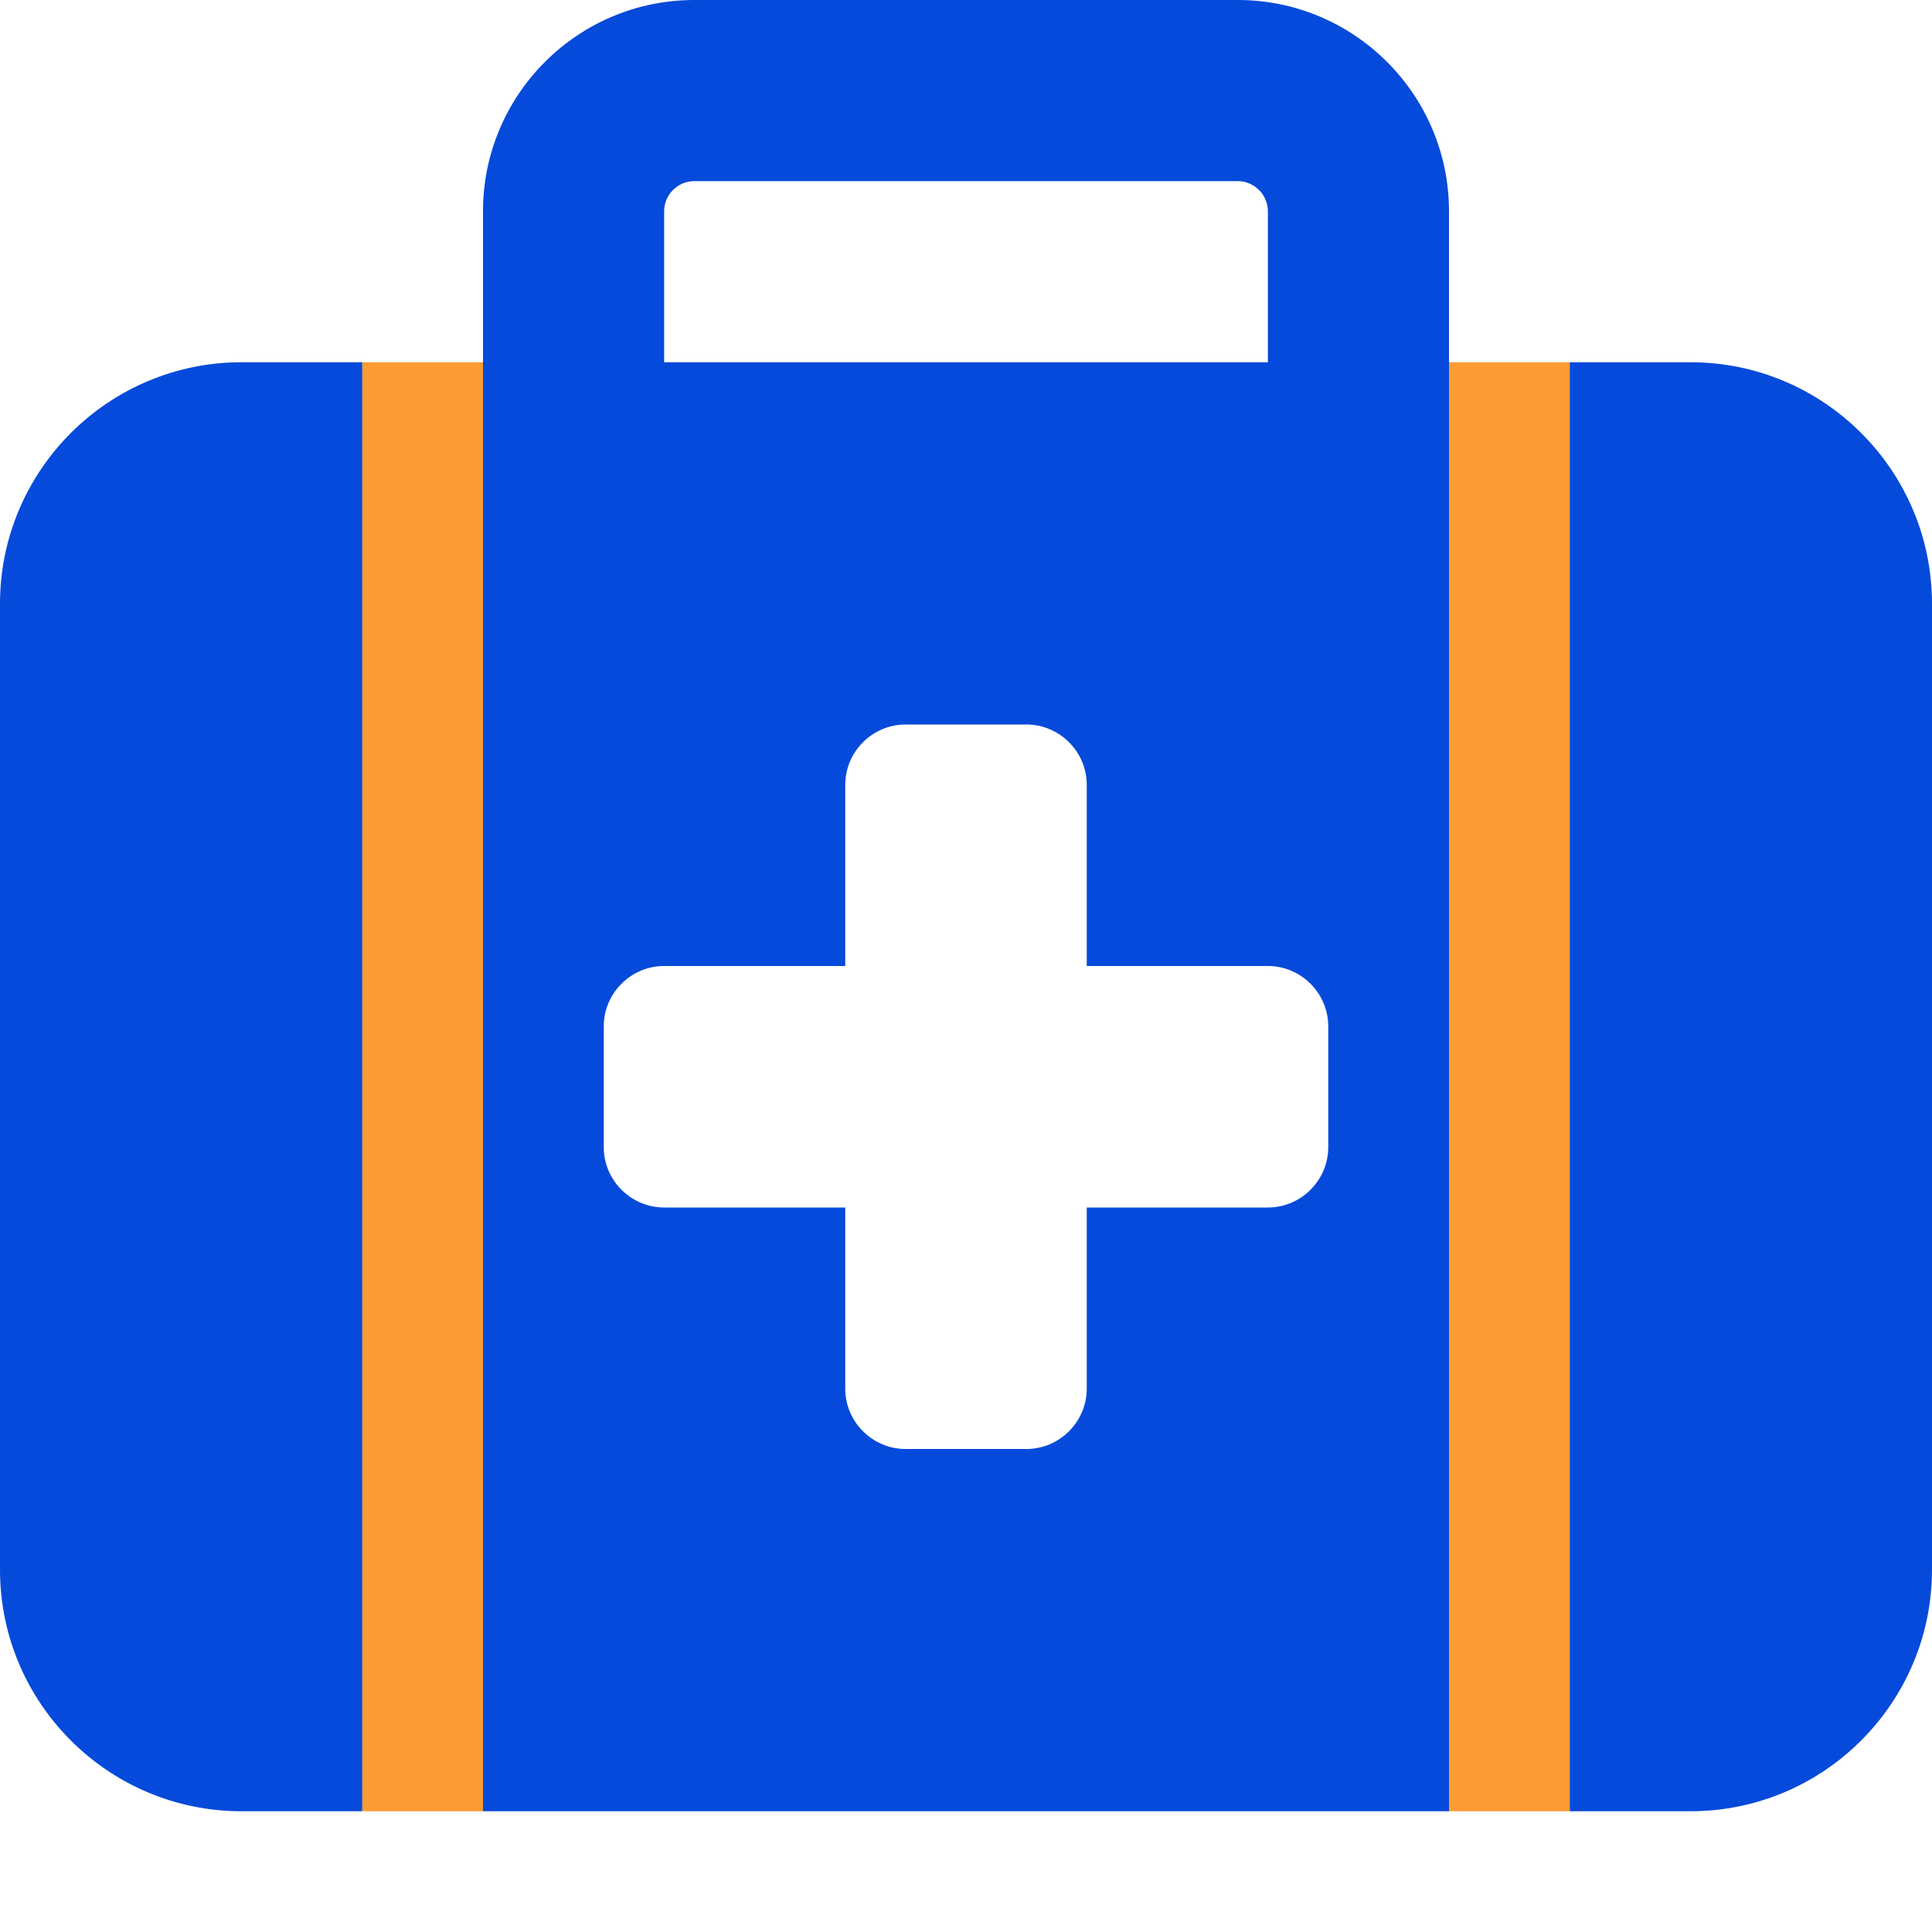 <?xml version="1.0" encoding="UTF-8"?>
<svg xmlns="http://www.w3.org/2000/svg" version="1.1" viewBox="0 0 512 512">
  <defs>
    <style>
      .cls-1 {
        fill: #fc9b33;
      }

      .cls-2 {
        fill: #054ada;
      }
    </style>
  </defs>
  <!-- Generator: Adobe Illustrator 28.7.0, SVG Export Plug-In . SVG Version: 1.2.0 Build 136)  -->
  <g>
    <g id="Layer_1">
      <path class="cls-1" d="M96,96v384h32V96h-32ZM384,96v384h32V96h-32Z"/>
      <path class="cls-2" d="M184,48h144c4.4,0,8,3.6,8,8v40h-160v-40c0-4.4,3.6-8,8-8ZM128,56v424h256V56c0-30.9-25.1-56-56-56h-144c-30.9,0-56,25.1-56,56ZM96,96h-32C28.7,96,0,124.7,0,160v256c0,35.3,28.7,64,64,64h32V96ZM416,480h32c35.3,0,64-28.7,64-64V160c0-35.3-28.7-64-64-64h-32v384ZM224,208c0-8.8,7.2-16,16-16h32c8.8,0,16,7.2,16,16v48h48c8.8,0,16,7.2,16,16v32c0,8.8-7.2,16-16,16h-48v48c0,8.8-7.2,16-16,16h-32c-8.8,0-16-7.2-16-16v-48h-48c-8.8,0-16-7.2-16-16v-32c0-8.8,7.2-16,16-16h48v-48Z"/>
    </g>
  </g>
</svg>